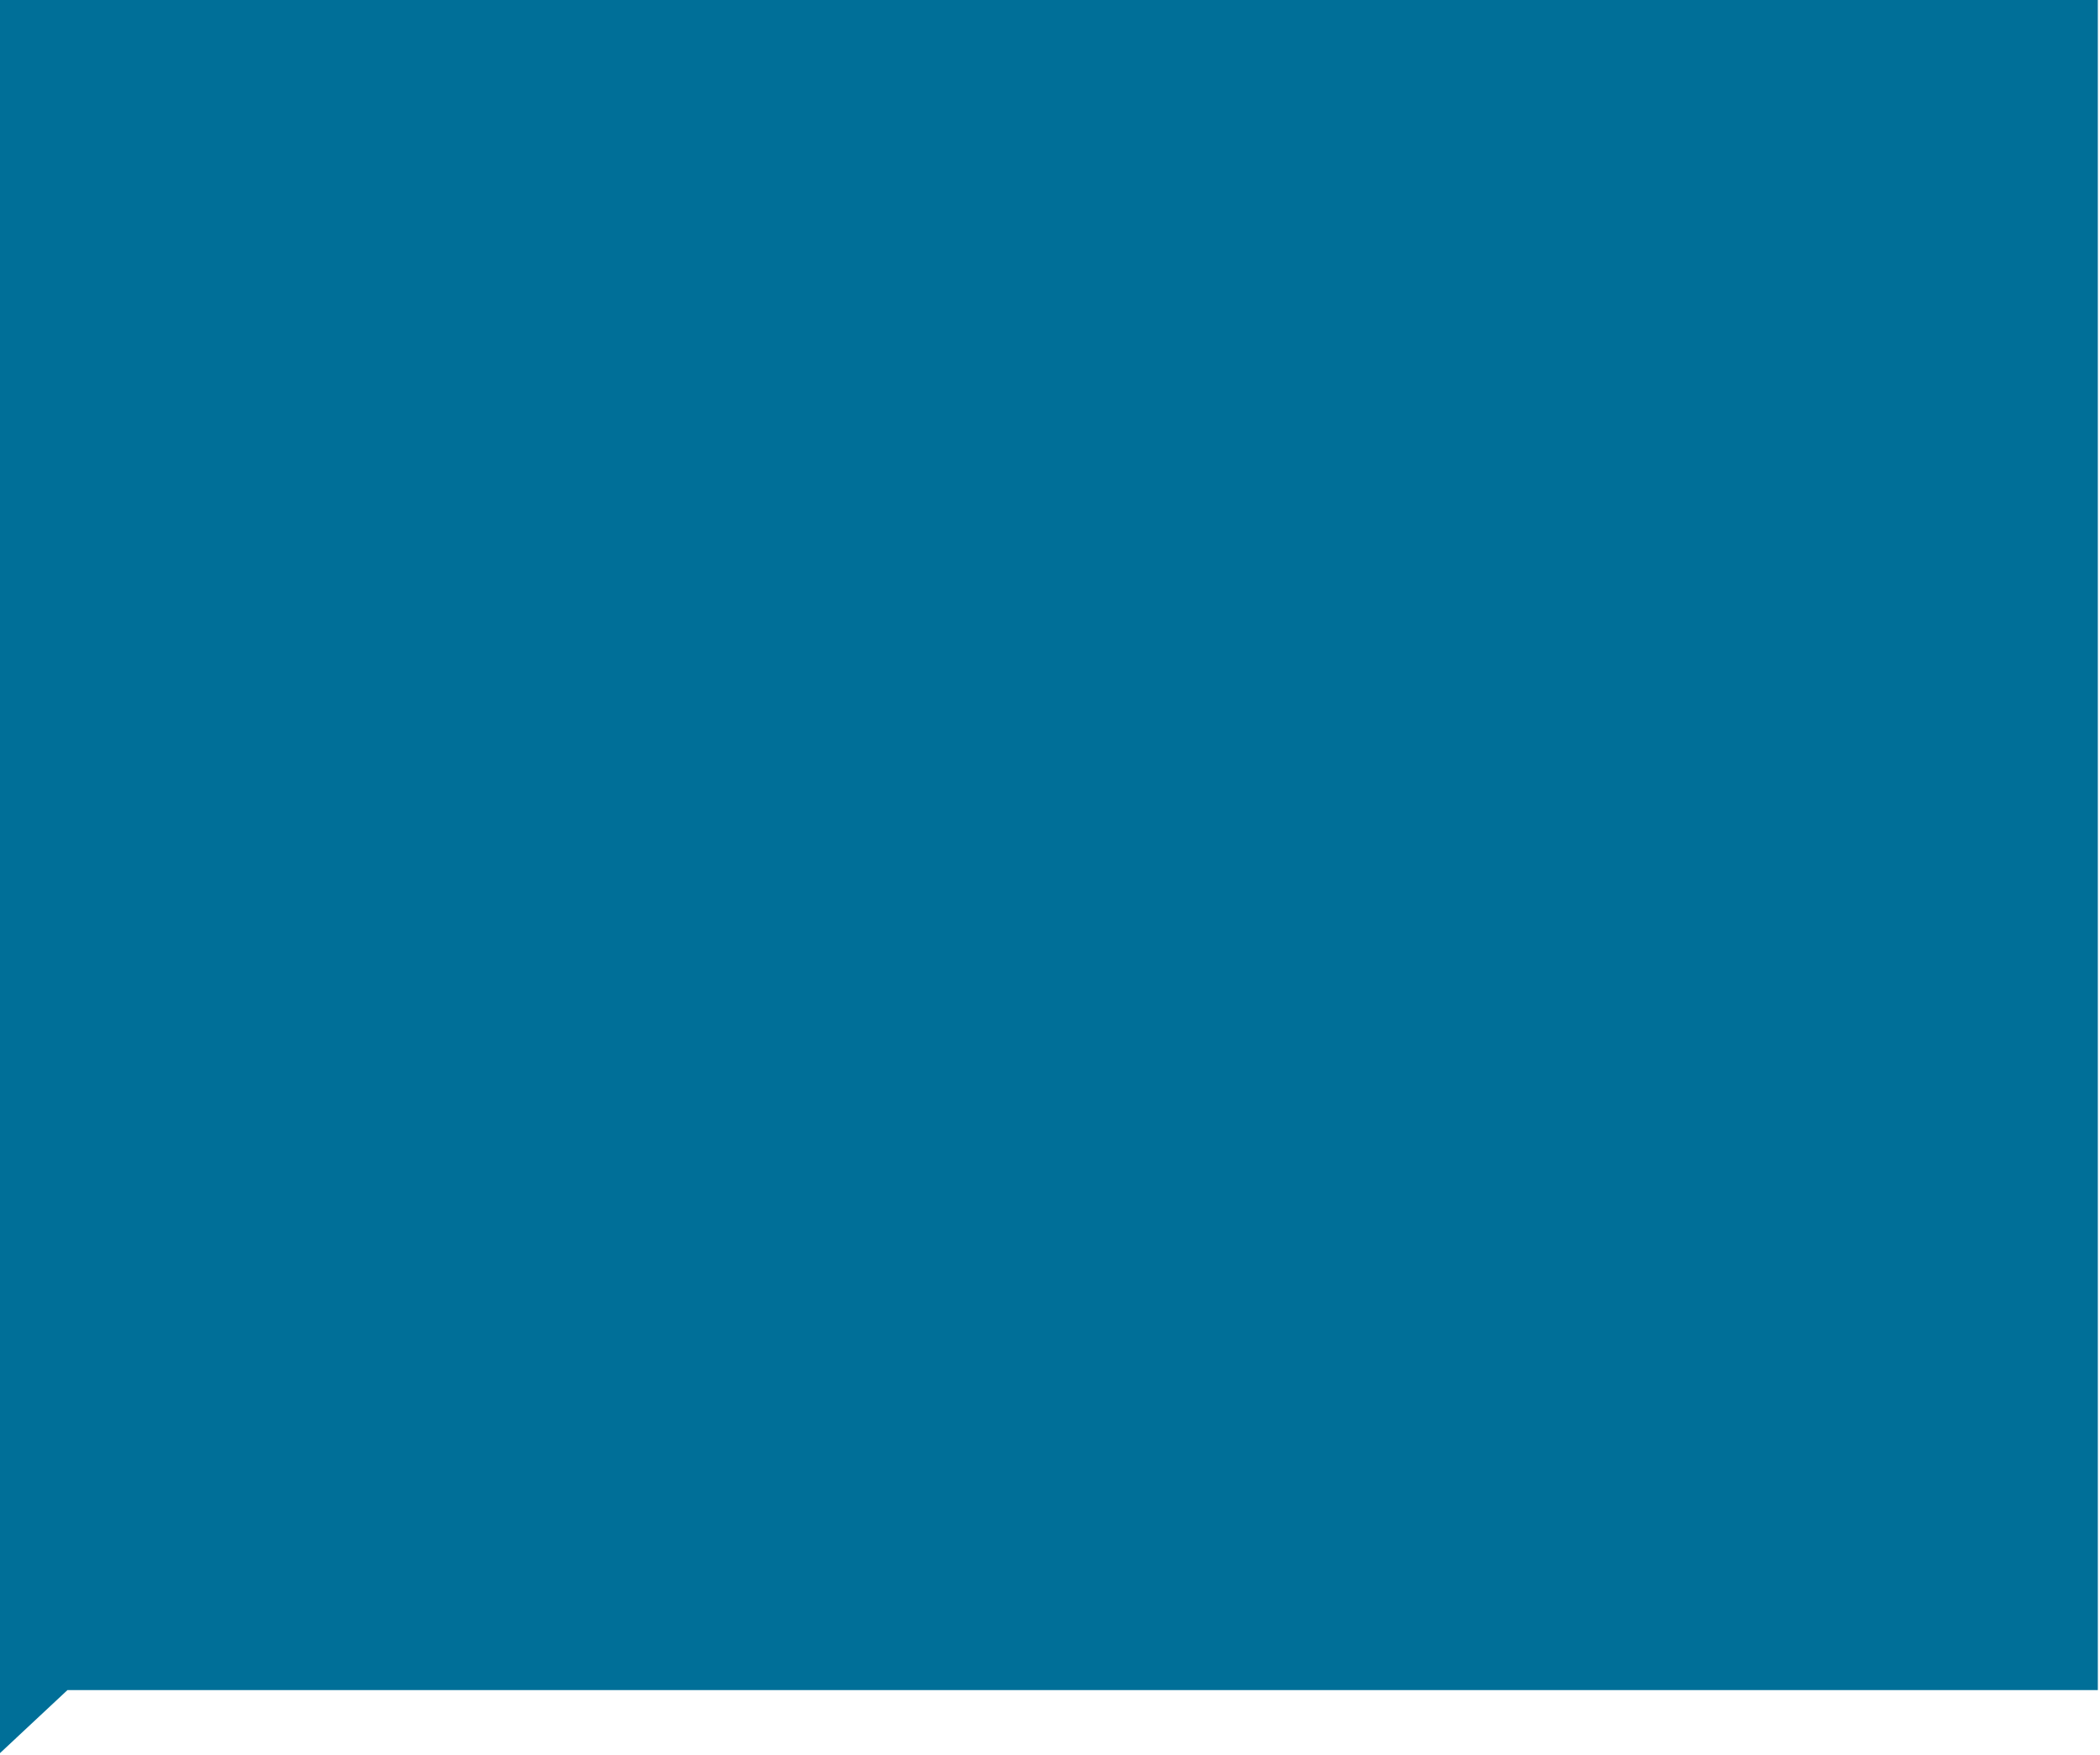 <?xml version="1.0" encoding="UTF-8"?> <svg xmlns="http://www.w3.org/2000/svg" width="487" height="407" viewBox="0 0 487 407" fill="none"> <path d="M15.637 391.888L486.5 391.888L486.5 0L-2.54978e-05 -4.25312e-05L0 406.5L15.637 391.888Z" fill="#006F98"></path> </svg> 